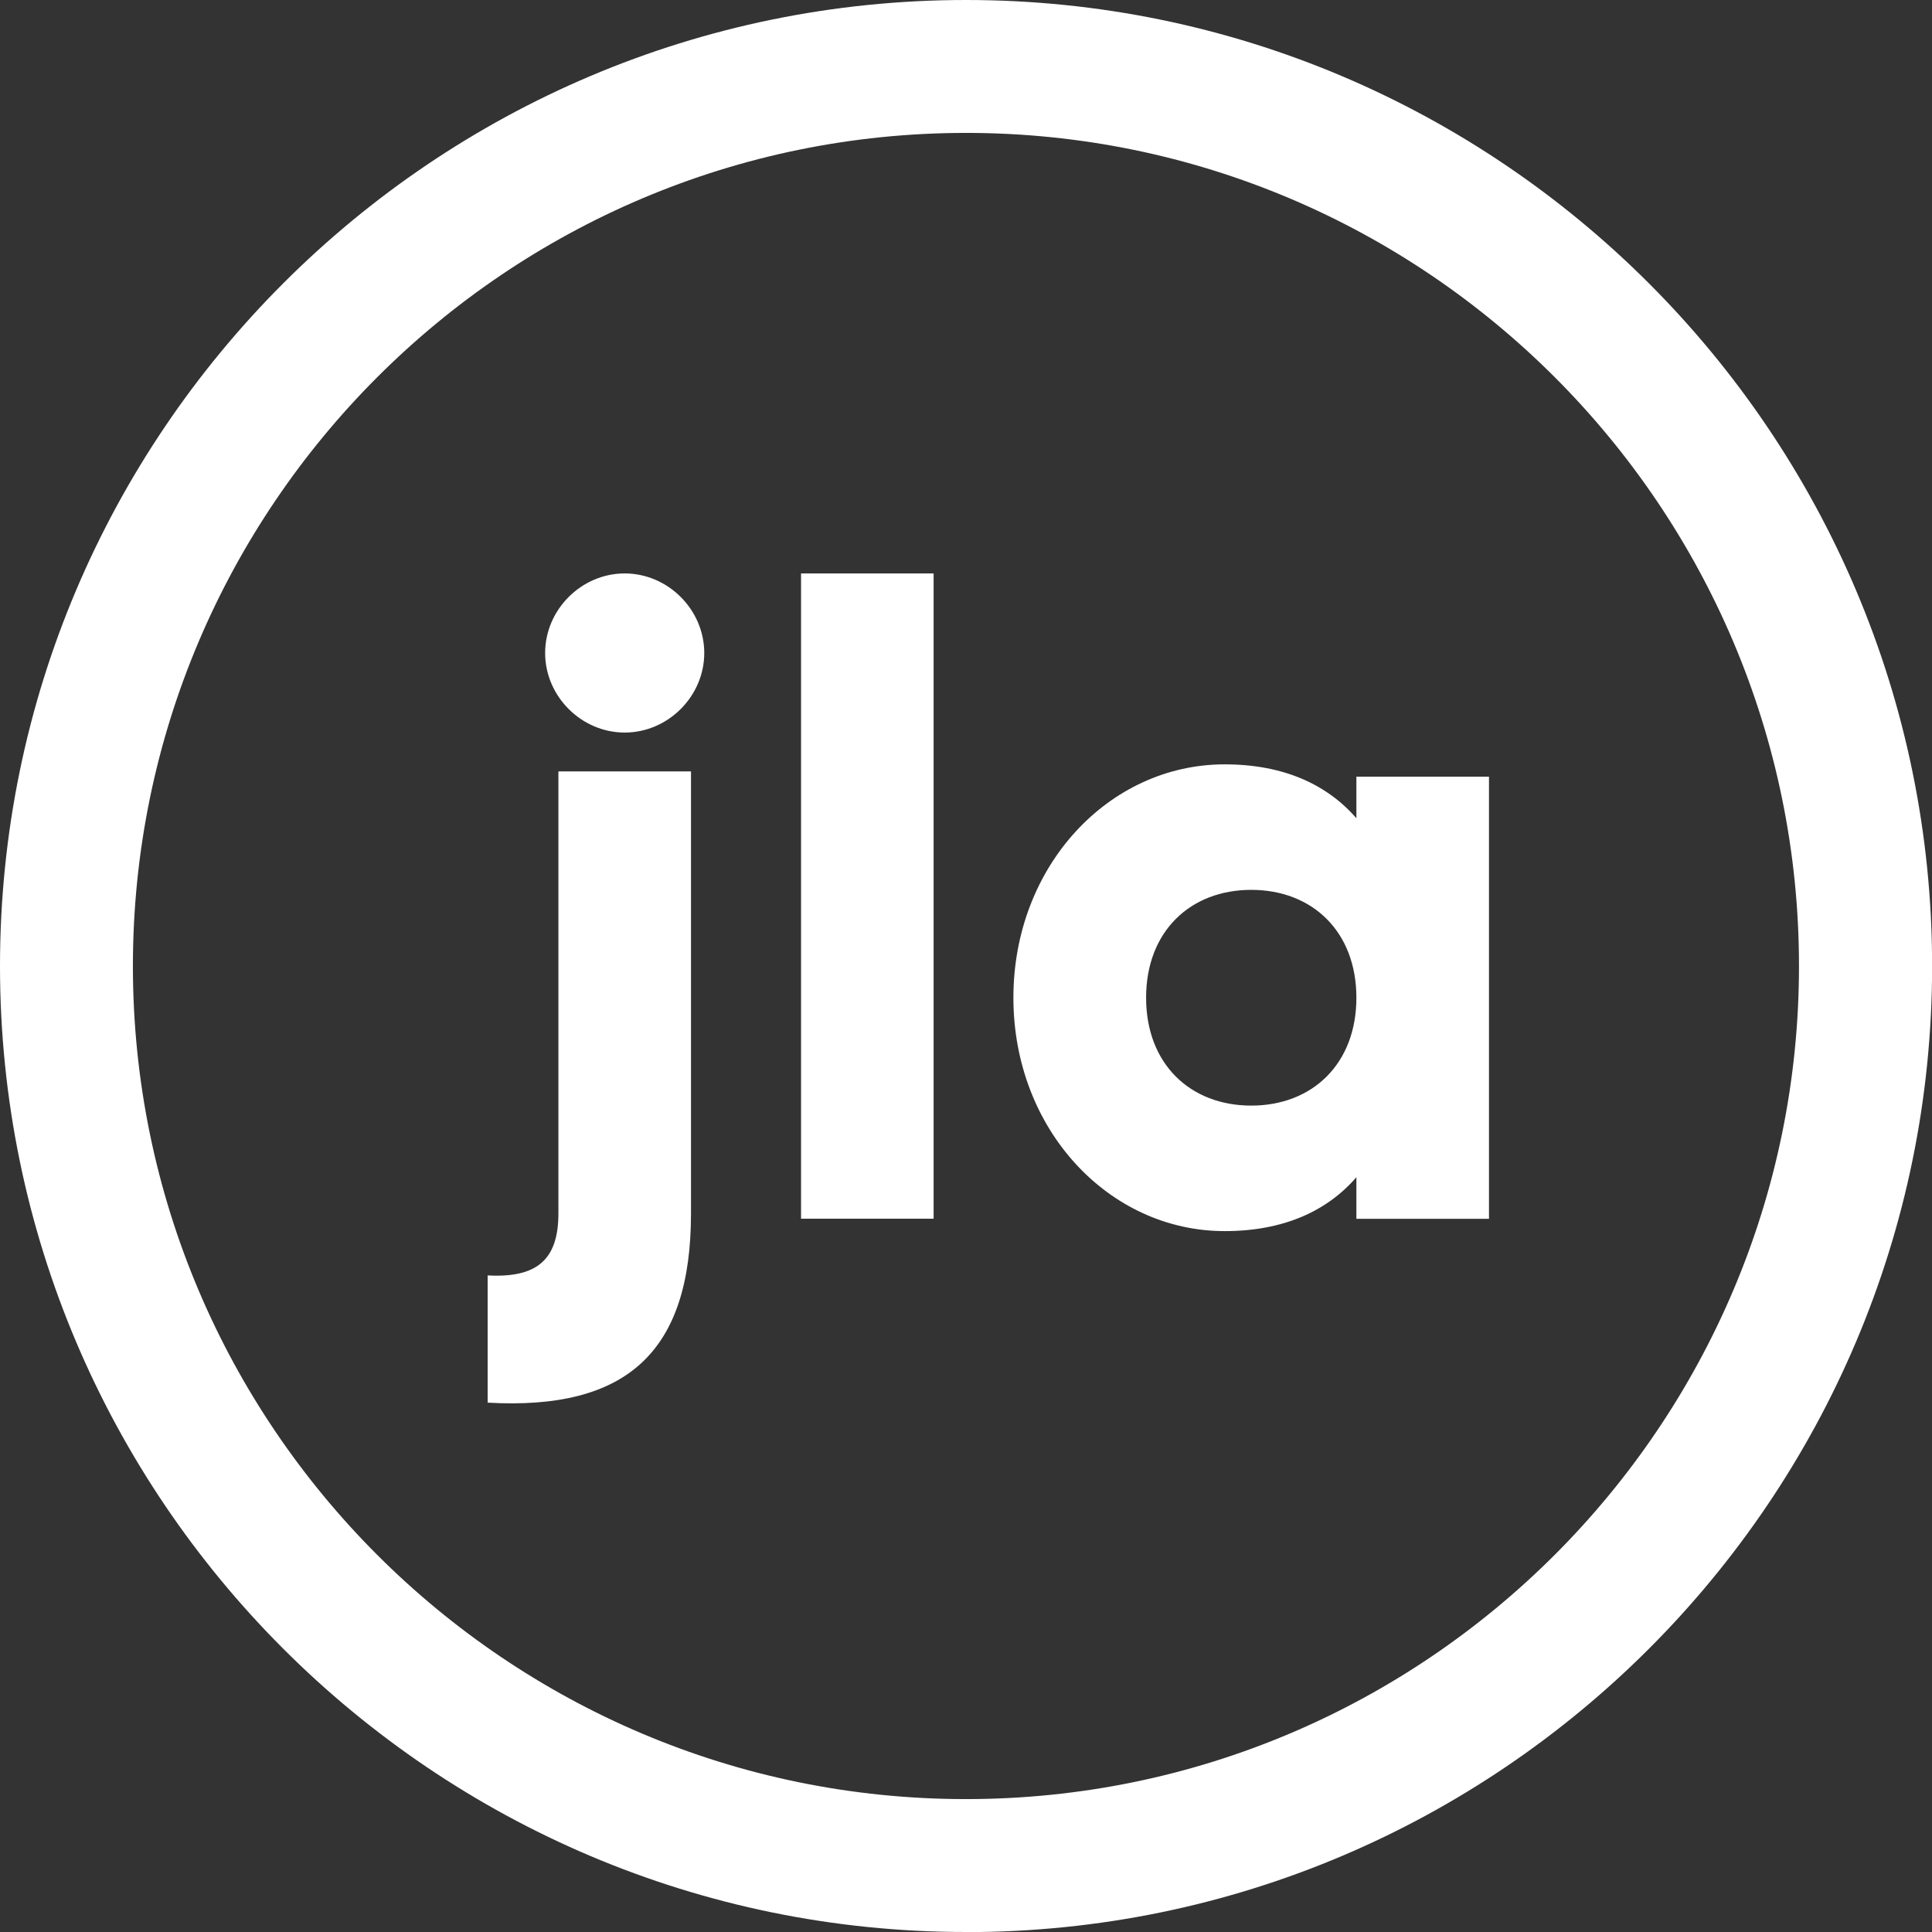 <svg width="105" height="105" viewBox="0 0 105 105" fill="none" xmlns="http://www.w3.org/2000/svg">
<rect x="0" y="0" width="105" height="105" fill="#333333" stroke="none"/>
<g clip-path="url(#clip0_507_100)">
<path d="M52.503 105C23.551 105 0 81.449 0 52.503C0 23.557 23.551 0 52.503 0C81.455 0 105.006 23.551 105.006 52.503C105.006 81.455 81.455 105.006 52.503 105.006V105ZM52.503 7.223C27.538 7.223 7.223 27.538 7.223 52.503C7.223 77.468 27.532 97.777 52.497 97.777C77.462 97.777 97.771 77.468 97.771 52.503C97.771 27.538 77.468 7.223 52.503 7.223Z" fill="white"/>
<path d="M30.348 41.925H37.554V65.95C37.554 73.445 34.093 76.663 26.503 76.231V69.316C29.147 69.458 30.348 68.499 30.348 65.95V41.925Z" fill="white"/>
<path d="M29.627 35.489C29.627 33.135 31.596 31.165 33.951 31.165C36.305 31.165 38.275 33.135 38.275 35.489C38.275 37.843 36.305 39.813 33.951 39.813C31.596 39.813 29.627 37.843 29.627 35.489Z" fill="white"/>
<path d="M43.535 31.165H50.74V66.234H43.535V31.165Z" fill="white"/>
<path d="M80.923 42.215V66.24H73.717V63.98C72.132 65.808 69.777 66.908 66.559 66.908C60.264 66.908 55.076 61.383 55.076 54.224C55.076 47.066 60.264 41.541 66.559 41.541C69.777 41.541 72.132 42.647 73.717 44.469V42.209H80.923V42.215ZM73.717 54.224C73.717 50.622 71.315 48.362 68.002 48.362C64.69 48.362 62.288 50.622 62.288 54.224C62.288 57.827 64.69 60.087 68.002 60.087C71.315 60.087 73.717 57.827 73.717 54.224Z" fill="white"/>
</g>
<defs>
<clipPath id="clip0_507_100">
<rect width="105" height="105" fill="white"/>
</clipPath>
</defs>
</svg>
